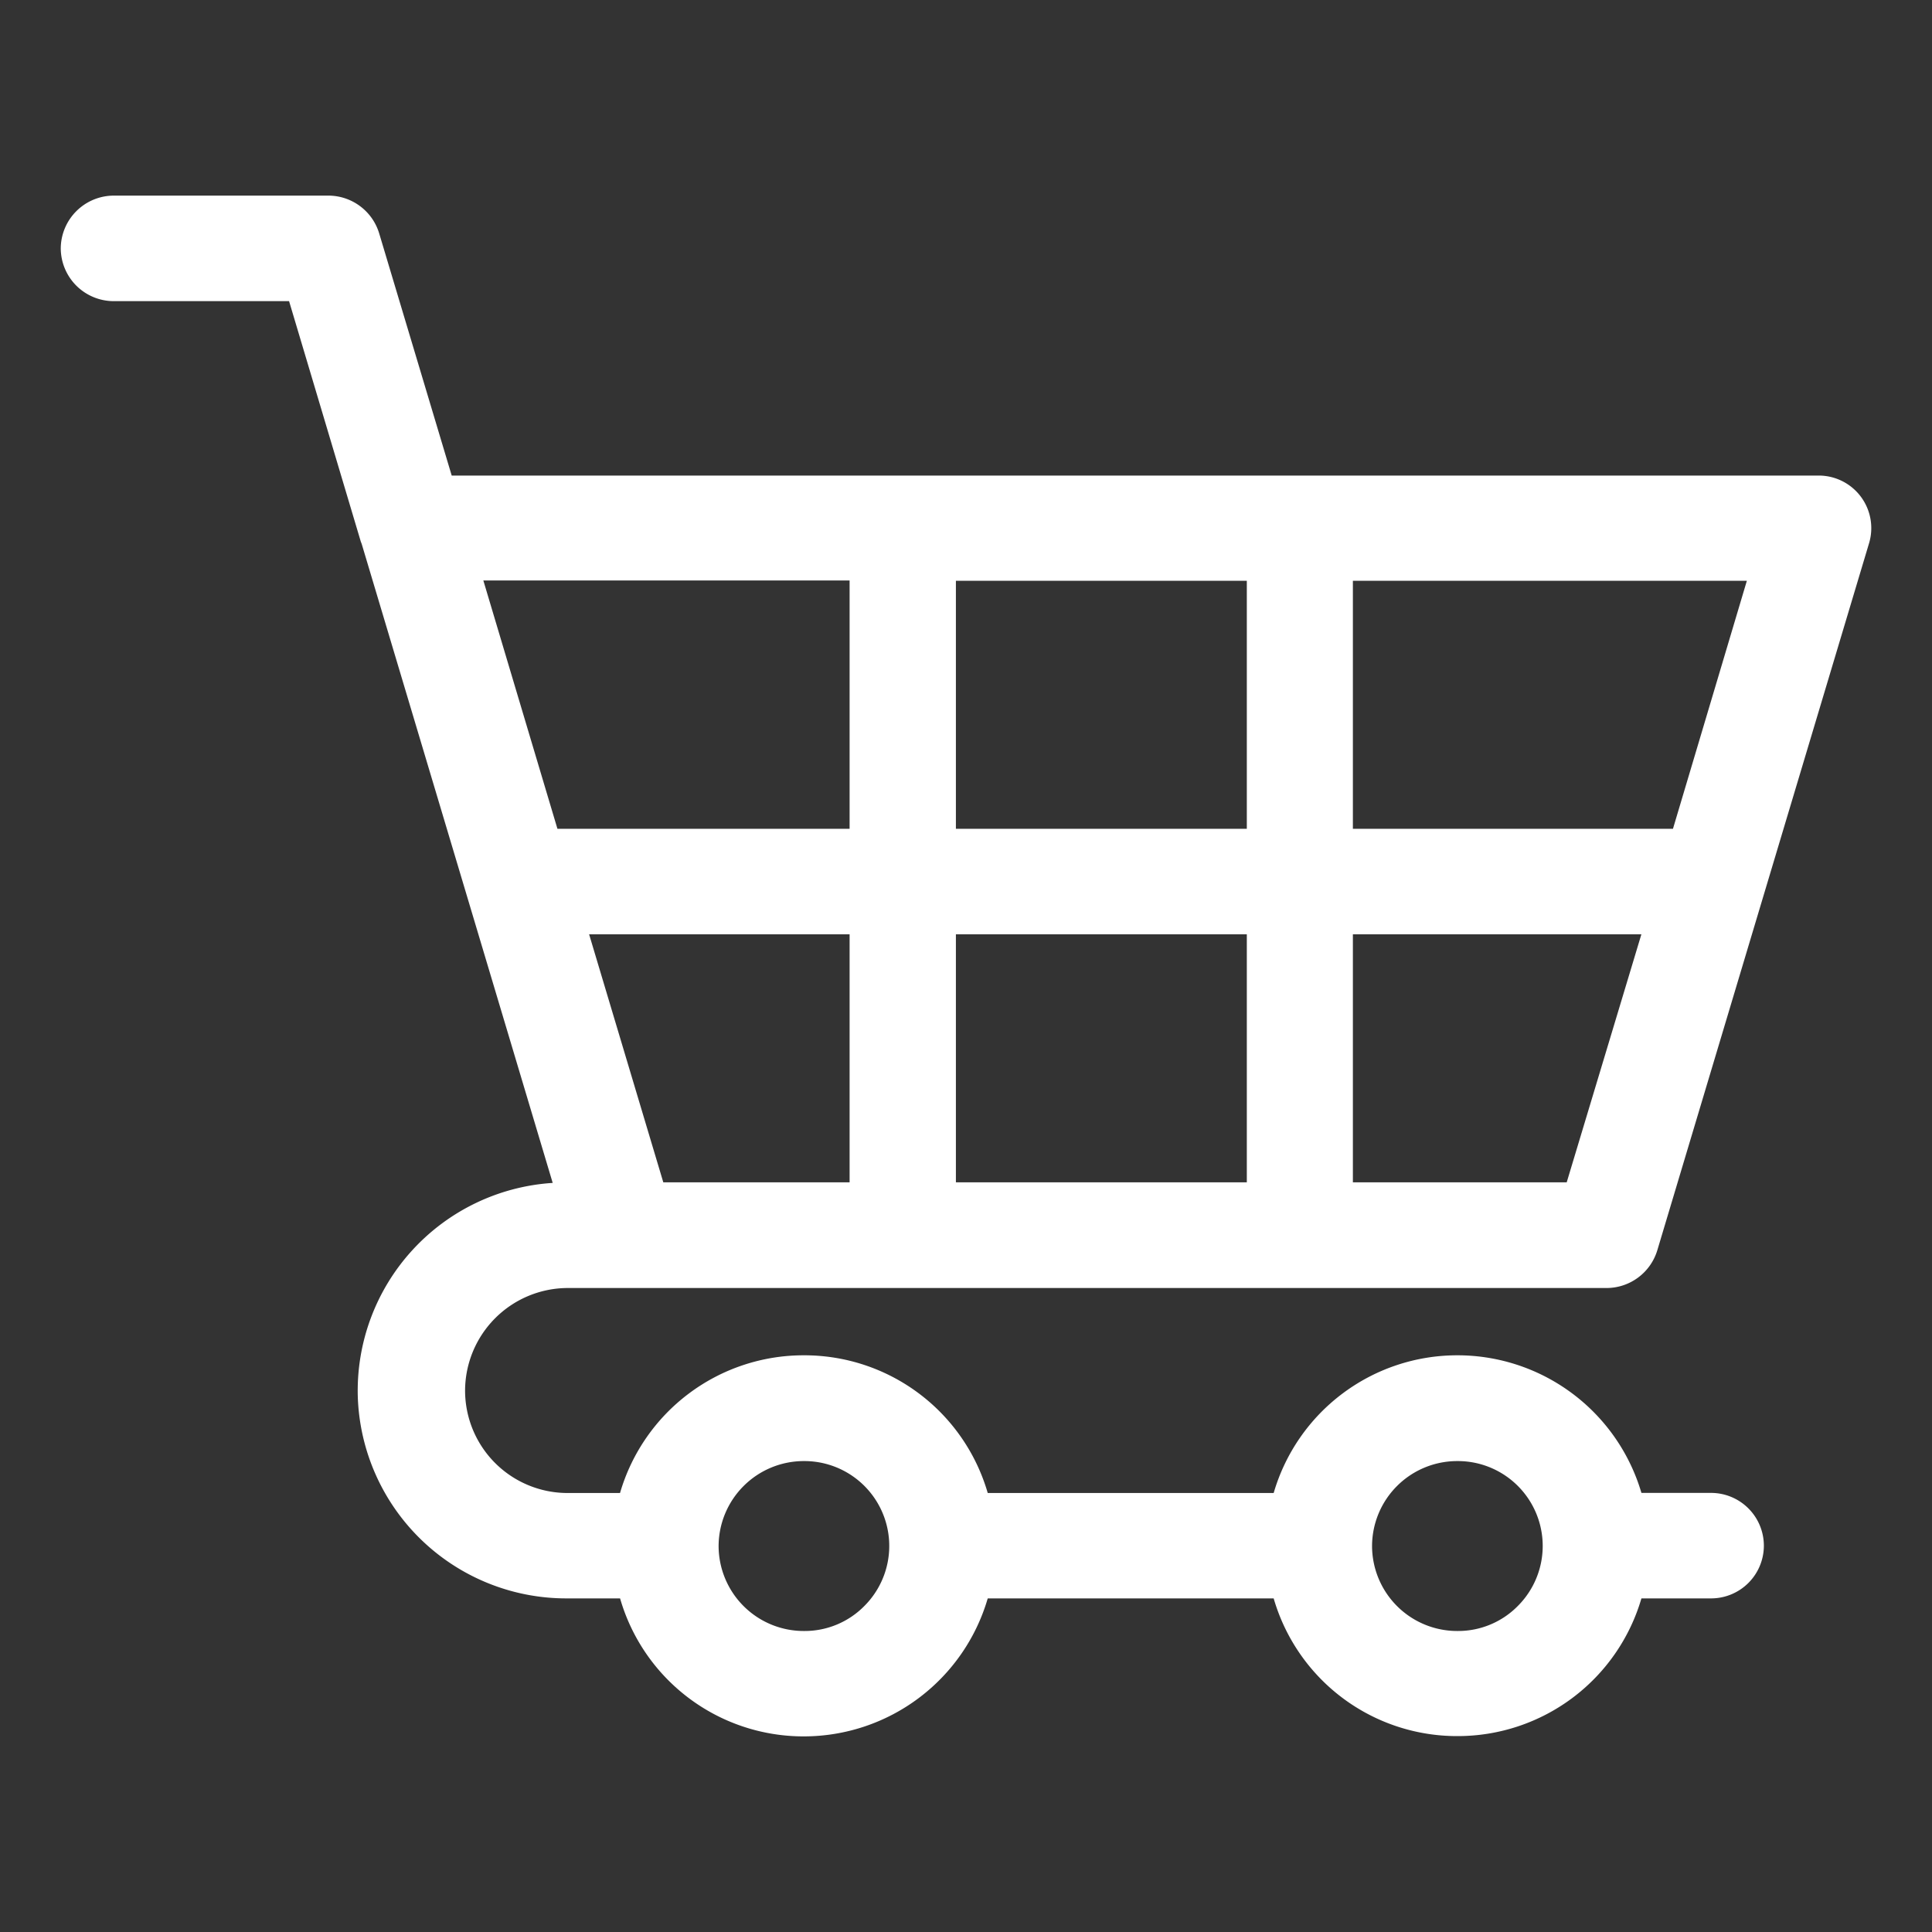 <svg xmlns="http://www.w3.org/2000/svg" width="40" height="40" viewBox="0 0 40 40">
  <rect x="0" y="0" width="40" height="40" fill="#333333" stroke="none"/>
  <g id="tech_stack_4" data-name="tech stack 4" transform="translate(-8.5 57)">
    <rect id="Rectangle_154071" data-name="Rectangle 154071" width="40" height="40" transform="translate(8.5 -57)" fill="#fff" opacity="0.001"/>
    <path id="Path_74145" data-name="Path 74145" d="M16.832-48.032v5.141H10.783L9.249-48.032Zm8.224.006v5.135H19.033v-5.135Zm10.353,0-1.53,5.135H27.252v-5.135Zm-18.577,7.32v5.135H12.975l-1.536-5.135Zm8.224,0v5.135H19.033v-5.135Zm8.169,0-1.546,5.135H27.252v-5.135ZM15.893-29.8a1.757,1.757,0,0,1,1.626,1.084,1.757,1.757,0,0,1-.382,1.917,1.733,1.733,0,0,1-1.236.517,1.763,1.763,0,0,1-1.256-.508,1.763,1.763,0,0,1-.525-1.249A1.765,1.765,0,0,1,15.884-29.8Zm13.528,0a1.757,1.757,0,0,1,1.627,1.084,1.757,1.757,0,0,1-.382,1.917,1.733,1.733,0,0,1-1.236.517,1.763,1.763,0,0,1-1.256-.508,1.763,1.763,0,0,1-.525-1.249,1.763,1.763,0,0,1,.519-1.247,1.763,1.763,0,0,1,1.25-.514ZM1.6-56A1.1,1.1,0,0,0,.5-54.912a1.1,1.1,0,0,0,.323.777,1.1,1.1,0,0,0,.778.32H5.227l1.487,4.985a.4.4,0,0,1,.018.046l3.953,13.225A4.313,4.313,0,0,0,6.65-31.125a4.318,4.318,0,0,0,4.316,4.168H12.08A3.953,3.953,0,0,0,15.885-24.1a3.968,3.968,0,0,0,3.807-2.857h5.92a3.952,3.952,0,0,0,3.807,2.851,3.962,3.962,0,0,0,3.807-2.851h1.441a1.093,1.093,0,0,0,1.094-1.088,1.094,1.094,0,0,0-.32-.775,1.094,1.094,0,0,0-.775-.321H33.226a3.97,3.97,0,0,0-3.807-2.849,3.959,3.959,0,0,0-3.807,2.851h-5.92a3.952,3.952,0,0,0-3.807-2.851,3.958,3.958,0,0,0-3.806,2.851H10.971a2.122,2.122,0,0,1-2.1-2.122,2.131,2.131,0,0,1,2.1-2.122H32.5a1.1,1.1,0,0,0,1.055-.782L37.938-48.8a1.088,1.088,0,0,0-.168-.965,1.088,1.088,0,0,0-.876-.439H8.594l-1.5-5.009A1.1,1.1,0,0,0,6.039-56Z" transform="translate(9.258 3.05)" fill="#fff" fill-rule="evenodd"/>
  </g>
</svg>
